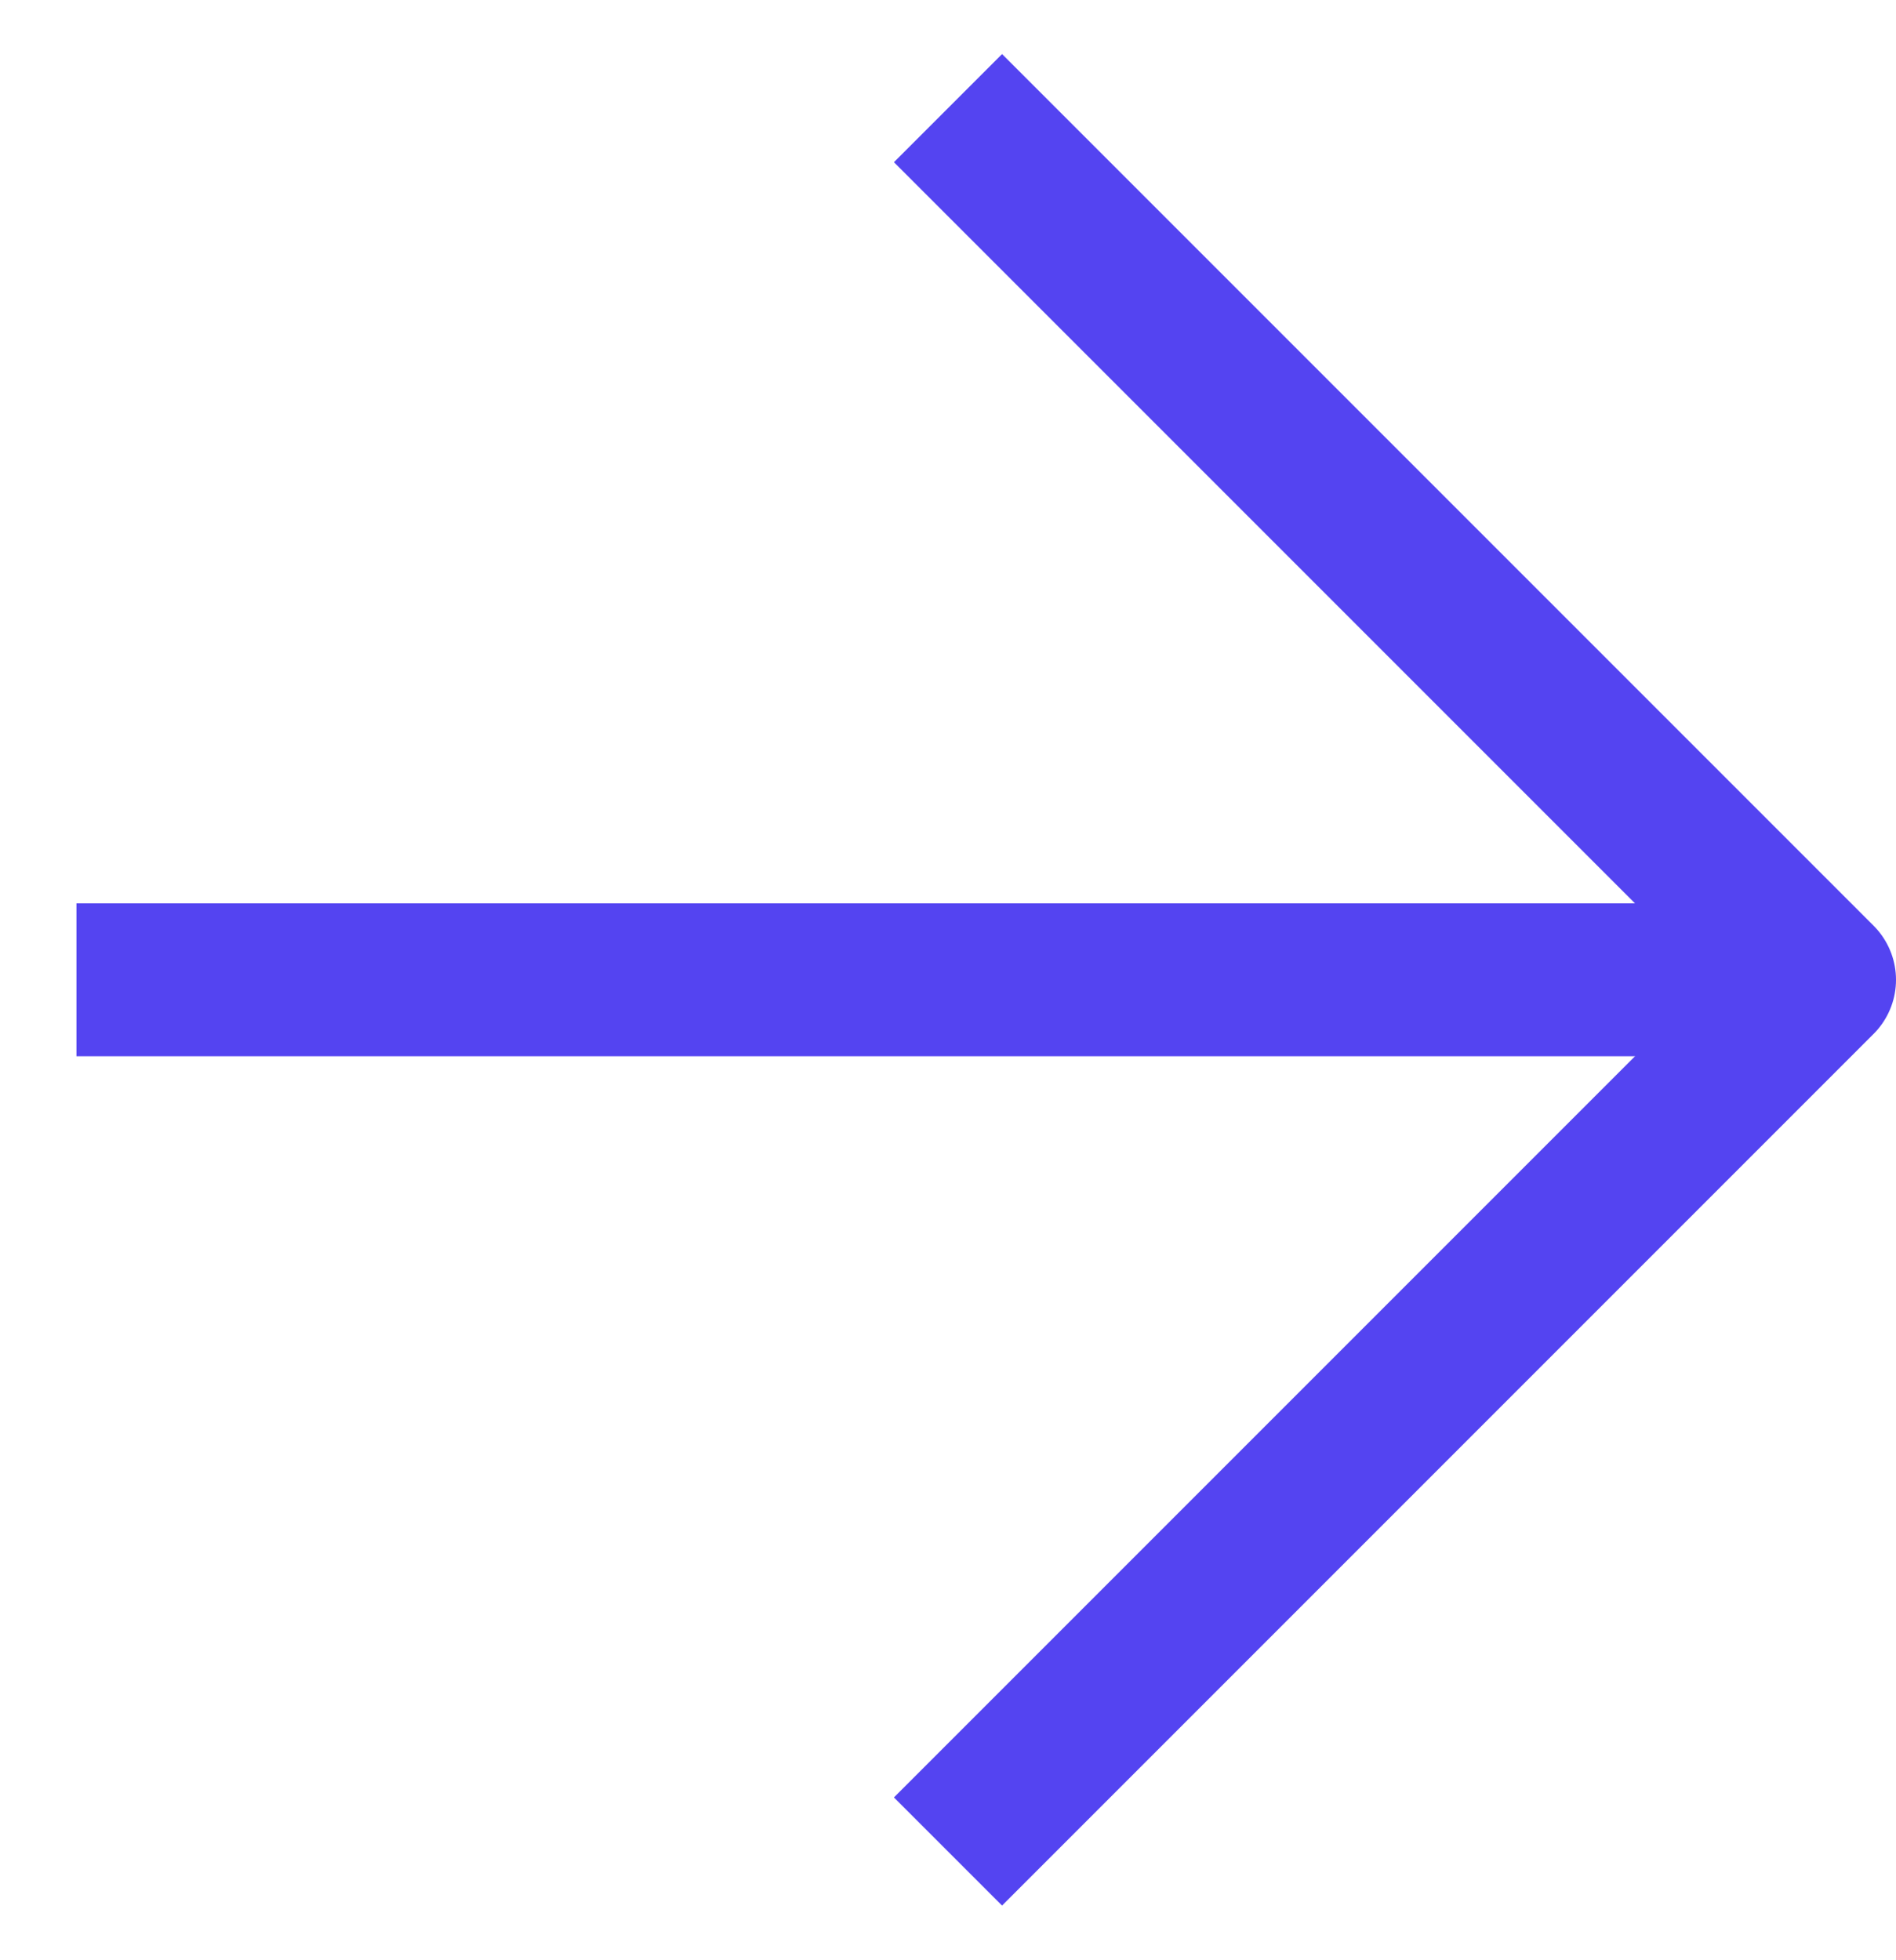 <svg xmlns="http://www.w3.org/2000/svg" width="124" height="128.142" viewBox="0 0 124 128.142">
  <g id="Icon_feather-arrow-right" data-name="Icon feather-arrow-right" transform="translate(-2.5 -0.429)">
    <path id="Path_23" data-name="Path 23" d="M7.5,18h114" transform="translate(0 46.5)" fill="none" stroke="#5444f1" stroke-linejoin="round" stroke-width="10"/>
    <path id="Path_24" data-name="Path 24" d="M18,7.5l57,57-57,57" transform="translate(46.5)" fill="none" stroke="#5444f1" stroke-linejoin="round" stroke-width="10"/>
  </g>
</svg>
